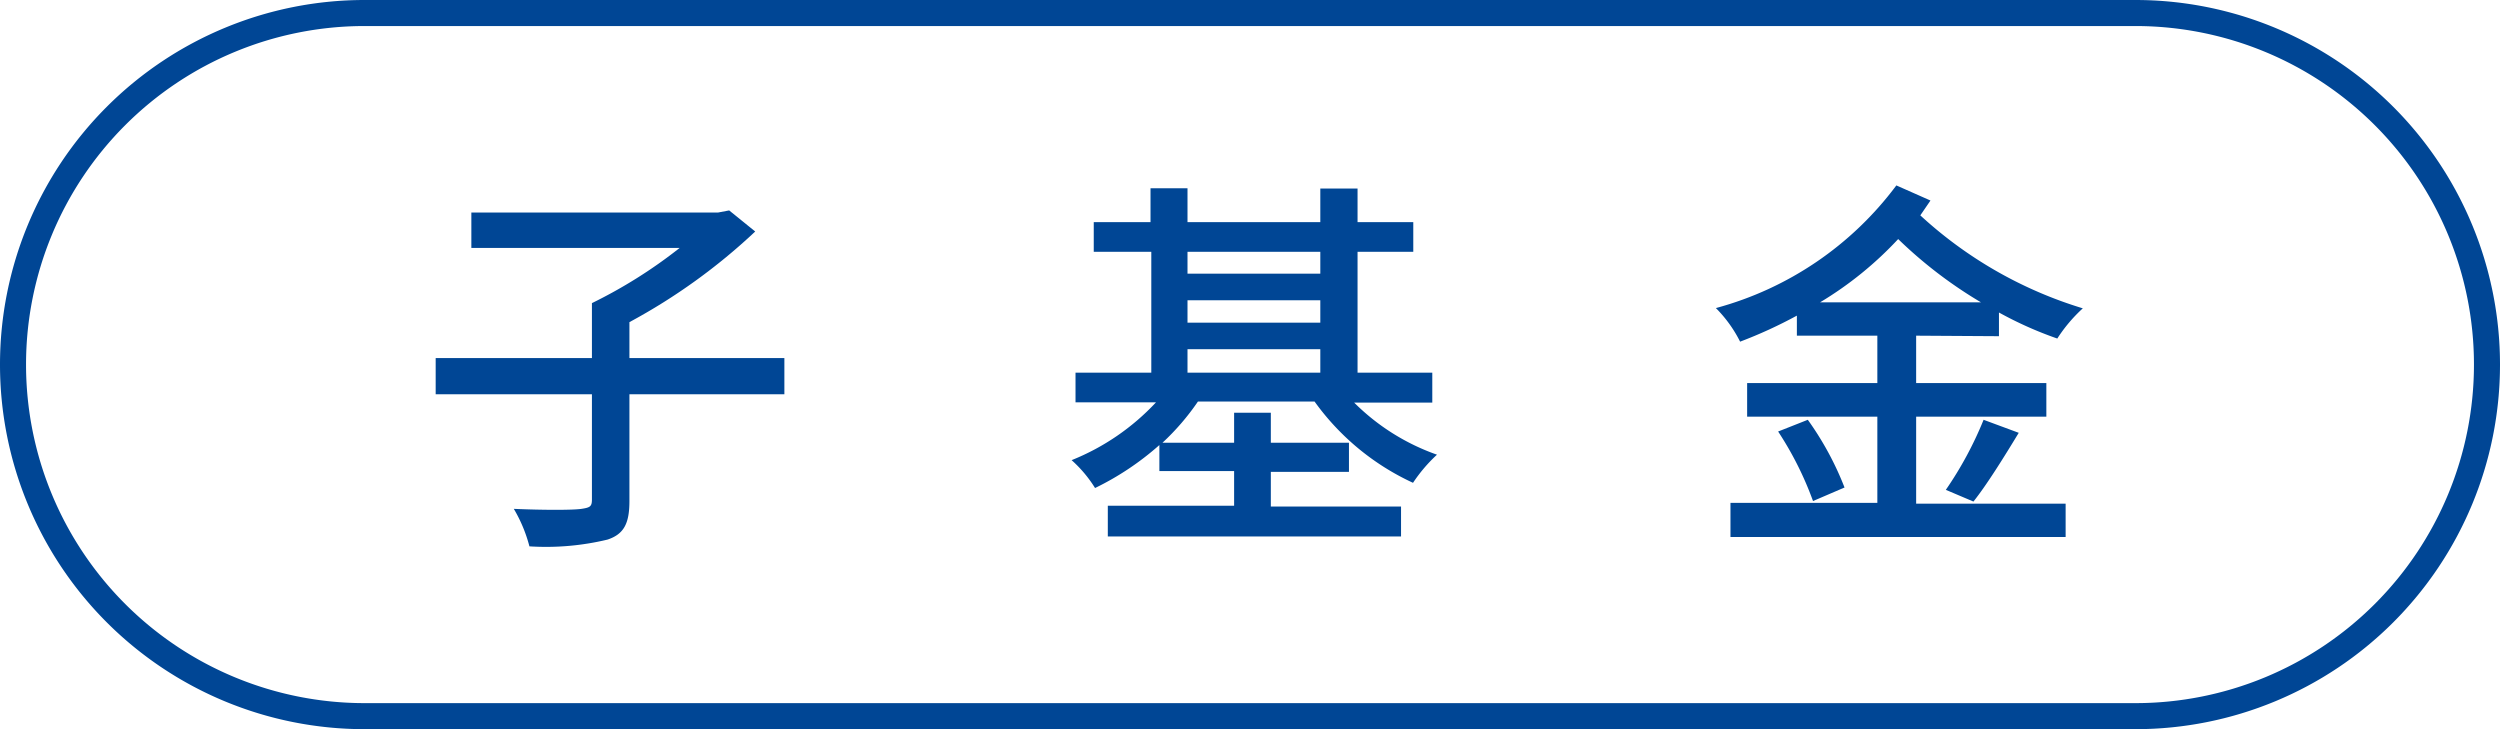<svg id="圖層_1" data-name="圖層 1" xmlns="http://www.w3.org/2000/svg" viewBox="0 0 96 28"><defs><style>.cls-1{fill:#004695;}</style></defs><path class="cls-1" d="M82,1a13,13,0,0,1,0,26H14A13,13,0,0,1,14,1H82m0-1H14A14,14,0,0,0,0,14H0A14,14,0,0,0,14,28H82A14,14,0,0,0,96,14h0A14,14,0,0,0,82,0Z"/><path class="cls-1" d="M30.12,15.14H24.17v4.1c0,.86-.21,1.27-.84,1.48a10.08,10.08,0,0,1-3,.26,5.58,5.58,0,0,0-.6-1.44c1.14.05,2.27.05,2.6,0s.4-.09.4-.36V15.14h-6V13.75h6V11.64A18.67,18.67,0,0,0,26.1,9.52h-8V8.16h9.48L28,8.08,29,8.89a22.85,22.85,0,0,1-4.83,3.48v1.38h5.95Z"/><path class="cls-1" d="M52,15.46a8.48,8.48,0,0,0,3.18,2,5.91,5.91,0,0,0-.92,1.08,9.6,9.6,0,0,1-3.78-3.12H46A9.28,9.28,0,0,1,44.64,17h2.75V15.85H48.8V17h3v1.12h-3v1.33h5v1.15H42.54V19.42h4.85V18.09H44.52v-1a10.87,10.87,0,0,1-2.47,1.65,4.87,4.87,0,0,0-.9-1.07,9,9,0,0,0,3.24-2.22H41.3V14.31h2.91V9.67H42V8.53h2.18V7.23H45.6v1.3h5.1V7.24h1.43V8.53h2.14V9.67H52.13v4.64H55v1.15ZM45.6,9.67v.84h5.1V9.67Zm0,2.72h5.1v-.86H45.6Zm0,1.92h5.1v-.9H45.6Z"/><path class="cls-1" d="M73.58,12.89v1.82h5V16h-5v3.34h5.74v1.28H66.45V19.31h5.64V16h-5V14.71h5V12.89H69v-.77a17.59,17.59,0,0,1-2.18,1,5,5,0,0,0-.93-1.29,12.8,12.8,0,0,0,6.93-4.71l1.31.58-.39.57a16.12,16.12,0,0,0,6.24,3.57A5.88,5.88,0,0,0,79,13a14.37,14.37,0,0,1-2.24-1v.91Zm-4.16,3.23a11.8,11.8,0,0,1,1.41,2.6l-1.21.52a12.8,12.8,0,0,0-1.34-2.67Zm6.65-4.51a17,17,0,0,1-3.18-2.43,13.77,13.77,0,0,1-3,2.43Zm-1.35,7.2a14,14,0,0,0,1.45-2.69l1.35.5c-.57.94-1.23,2-1.74,2.64Z"/></svg>